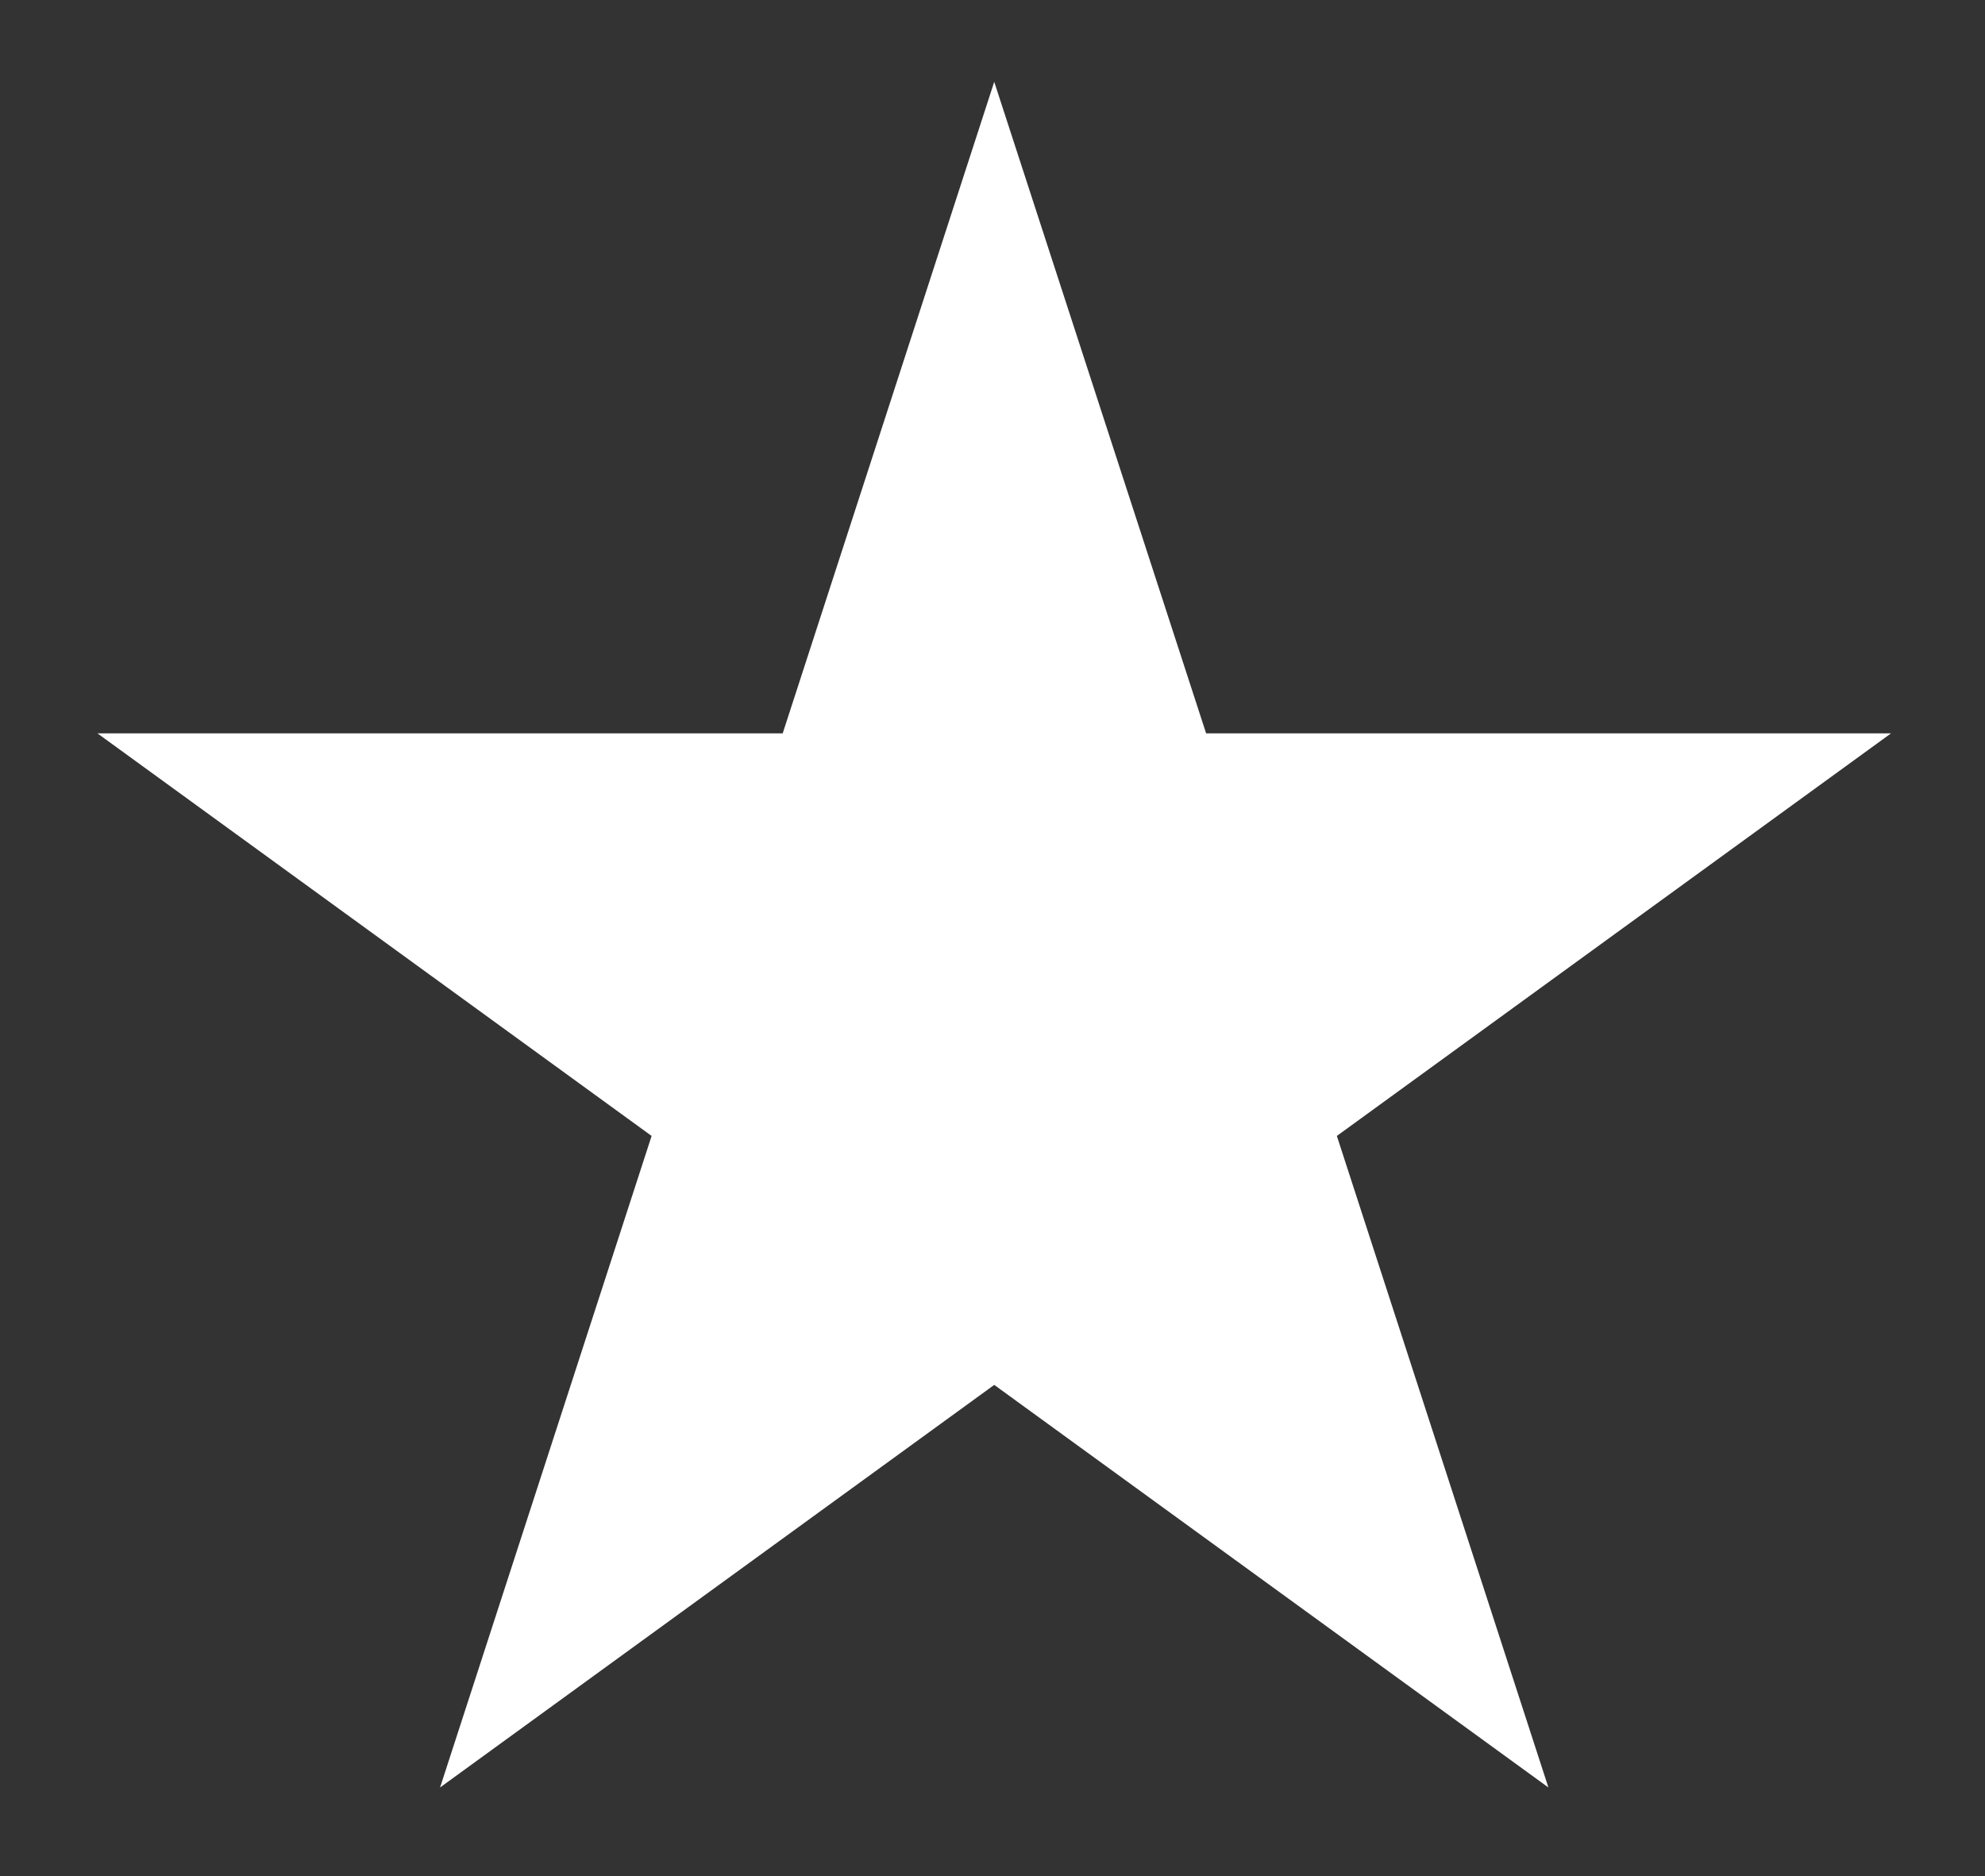 <?xml version="1.0" encoding="utf-8"?>
<!-- Generator: Adobe Illustrator 24.3.0, SVG Export Plug-In . SVG Version: 6.00 Build 0)  -->
<svg version="1.1" id="Ebene_1" xmlns="http://www.w3.org/2000/svg" xmlns:xlink="http://www.w3.org/1999/xlink" x="0px" y="0px"
	 viewBox="0 0 572.4 541.1" style="enable-background:new 0 0 572.4 541.1;" xml:space="preserve">
<rect x="0" y="0" width="572.4" height="541.1" fill="#333333" stroke="none"/>
<style type="text/css">
	.st0{fill:#FFFFFF;}
</style>
<polygon class="st0" points="286.7,23.6 347.8,211.5 545.3,211.5 385.5,327.6 446.5,515.5 286.7,399.4 126.9,515.5 187.9,327.6 
	28.1,211.5 225.7,211.5 "/>
</svg>

